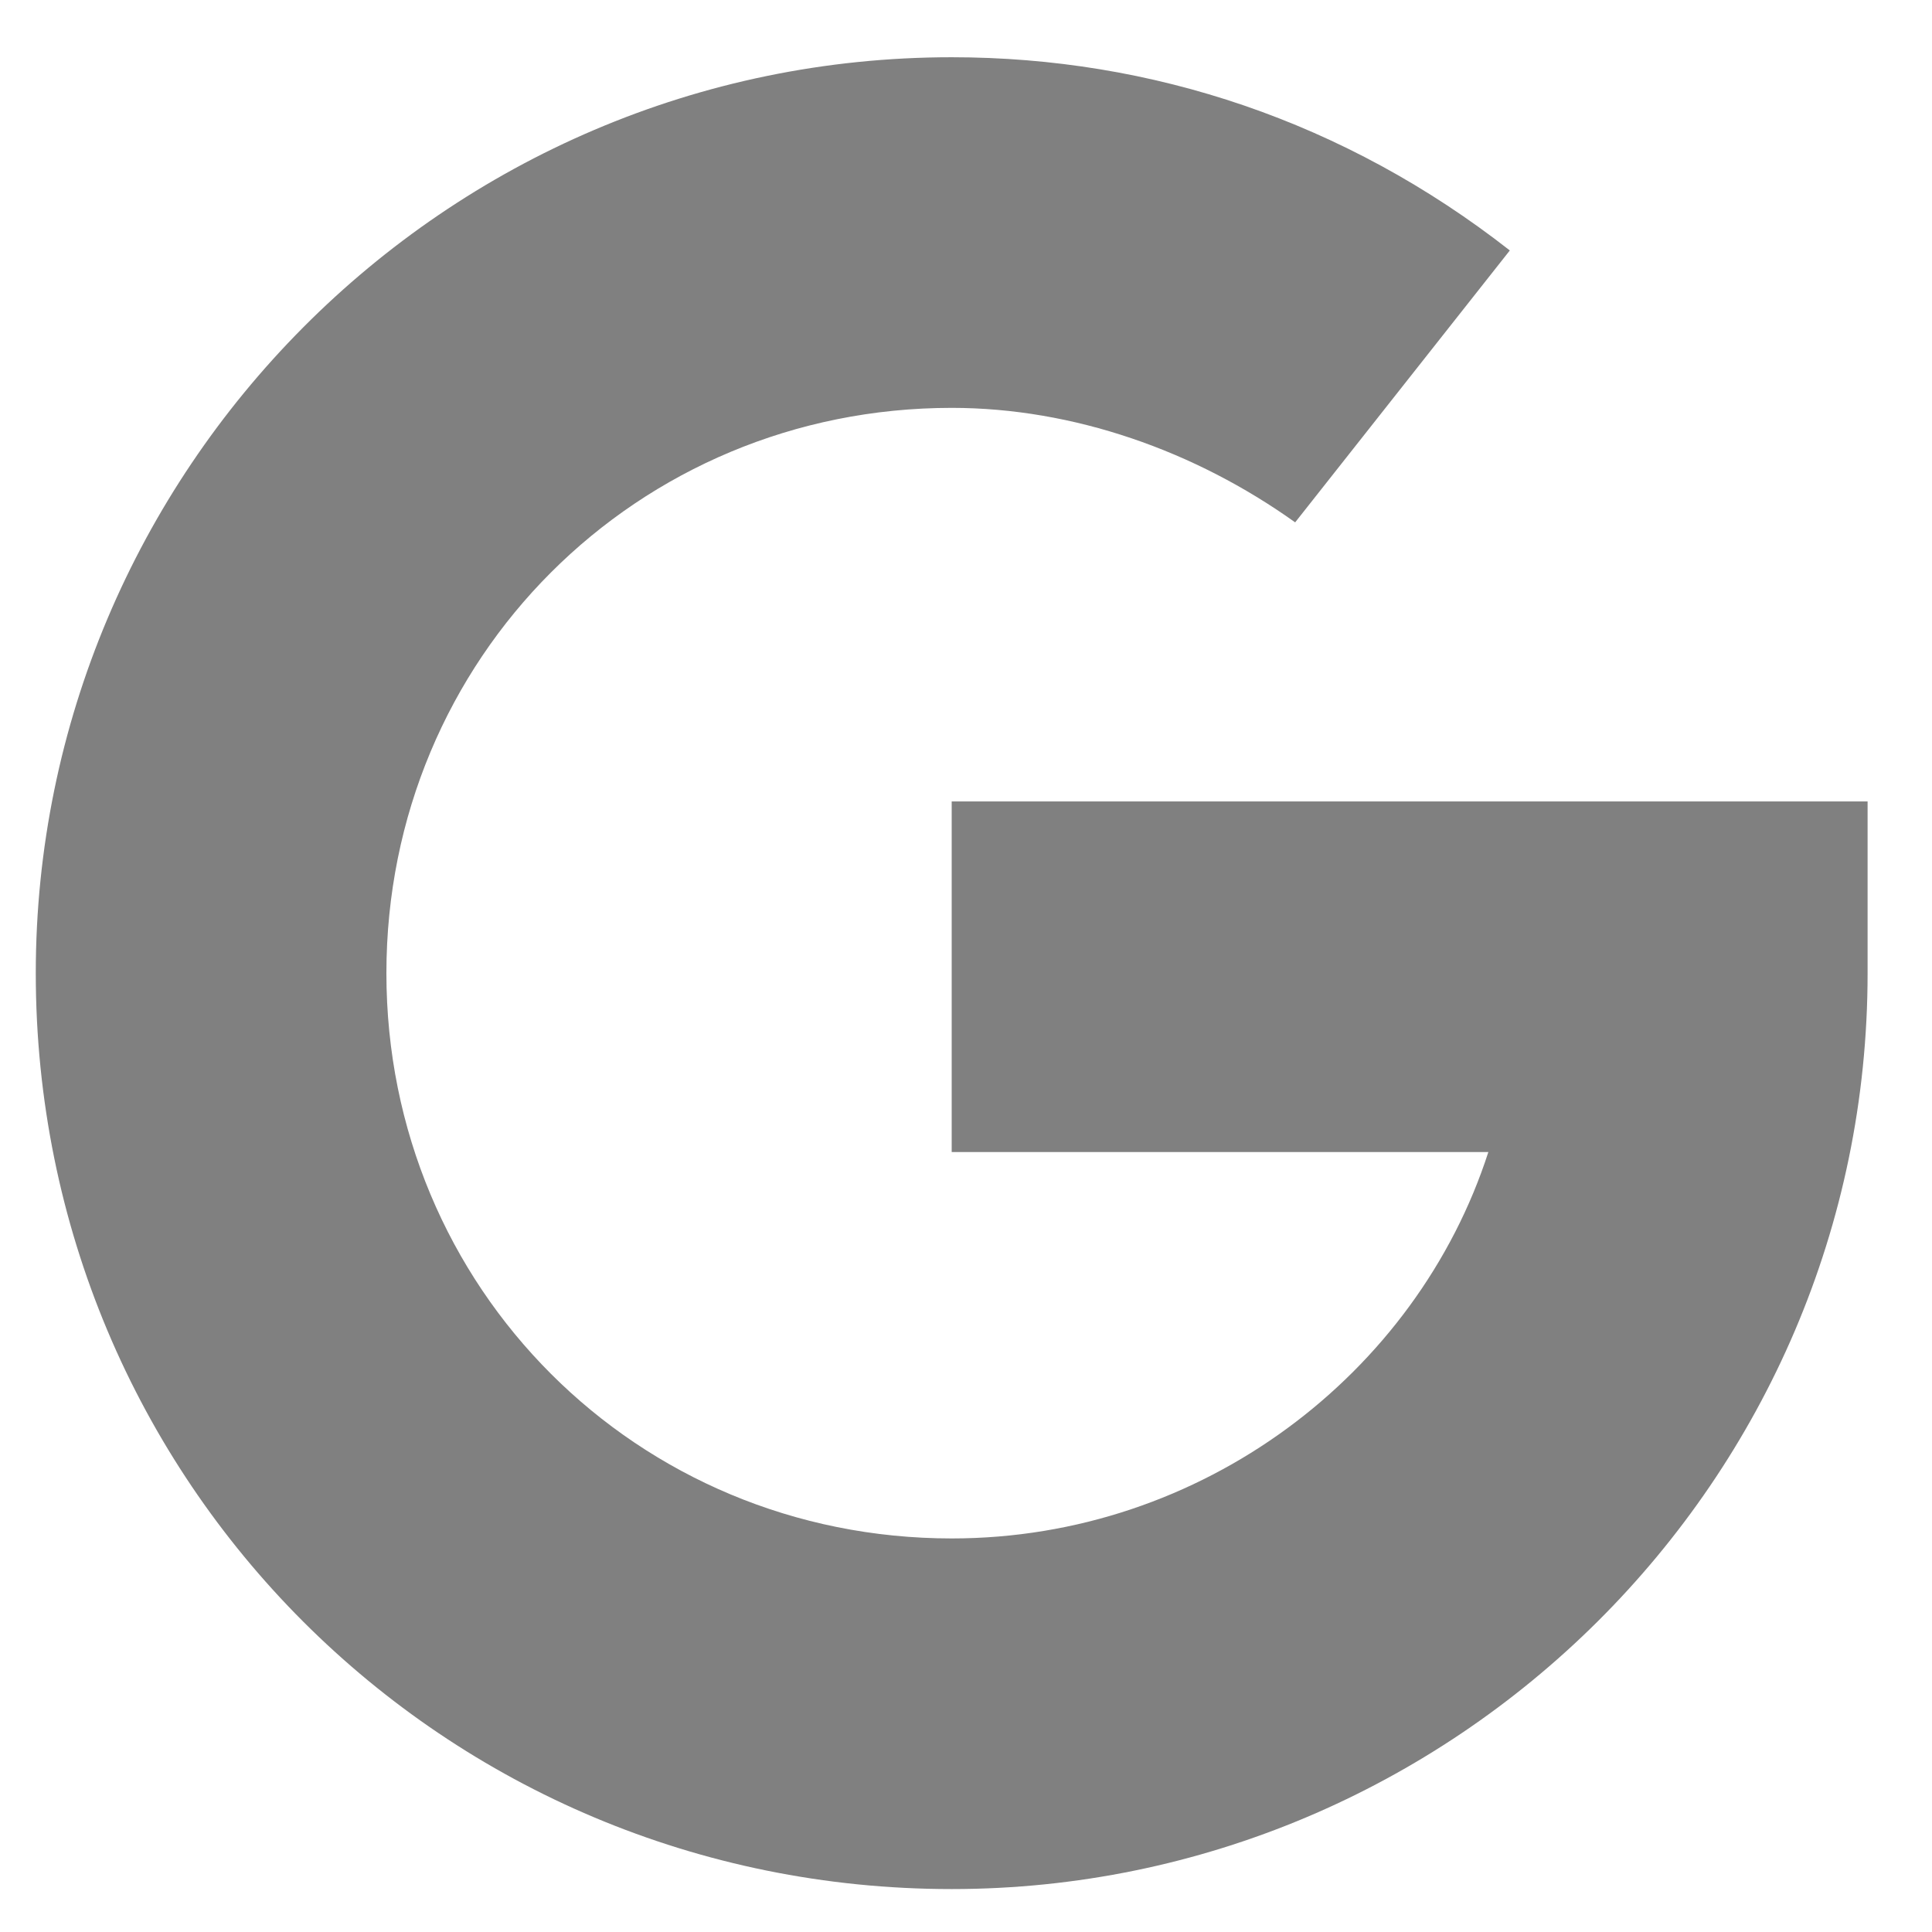 <svg height="27" viewBox="0 0 27 27" width="27" xmlns="http://www.w3.org/2000/svg"><path d="m.5 13.6c0-7 5.7-12.8 12.8-12.8 2.8 0 5.5.9 7.8 2.7l-3 3.8c-1.4-1-3.1-1.6-4.8-1.6-4.4 0-7.9 3.5-7.9 7.9s3.5 7.9 7.9 7.9c3.5 0 6.5-2.3 7.5-5.4h-7.5v-4.9h12.8v2.4c0 7.1-5.8 12.8-12.8 12.8-7.1 0-12.8-5.7-12.8-12.8z" fill="#808080"/></svg>